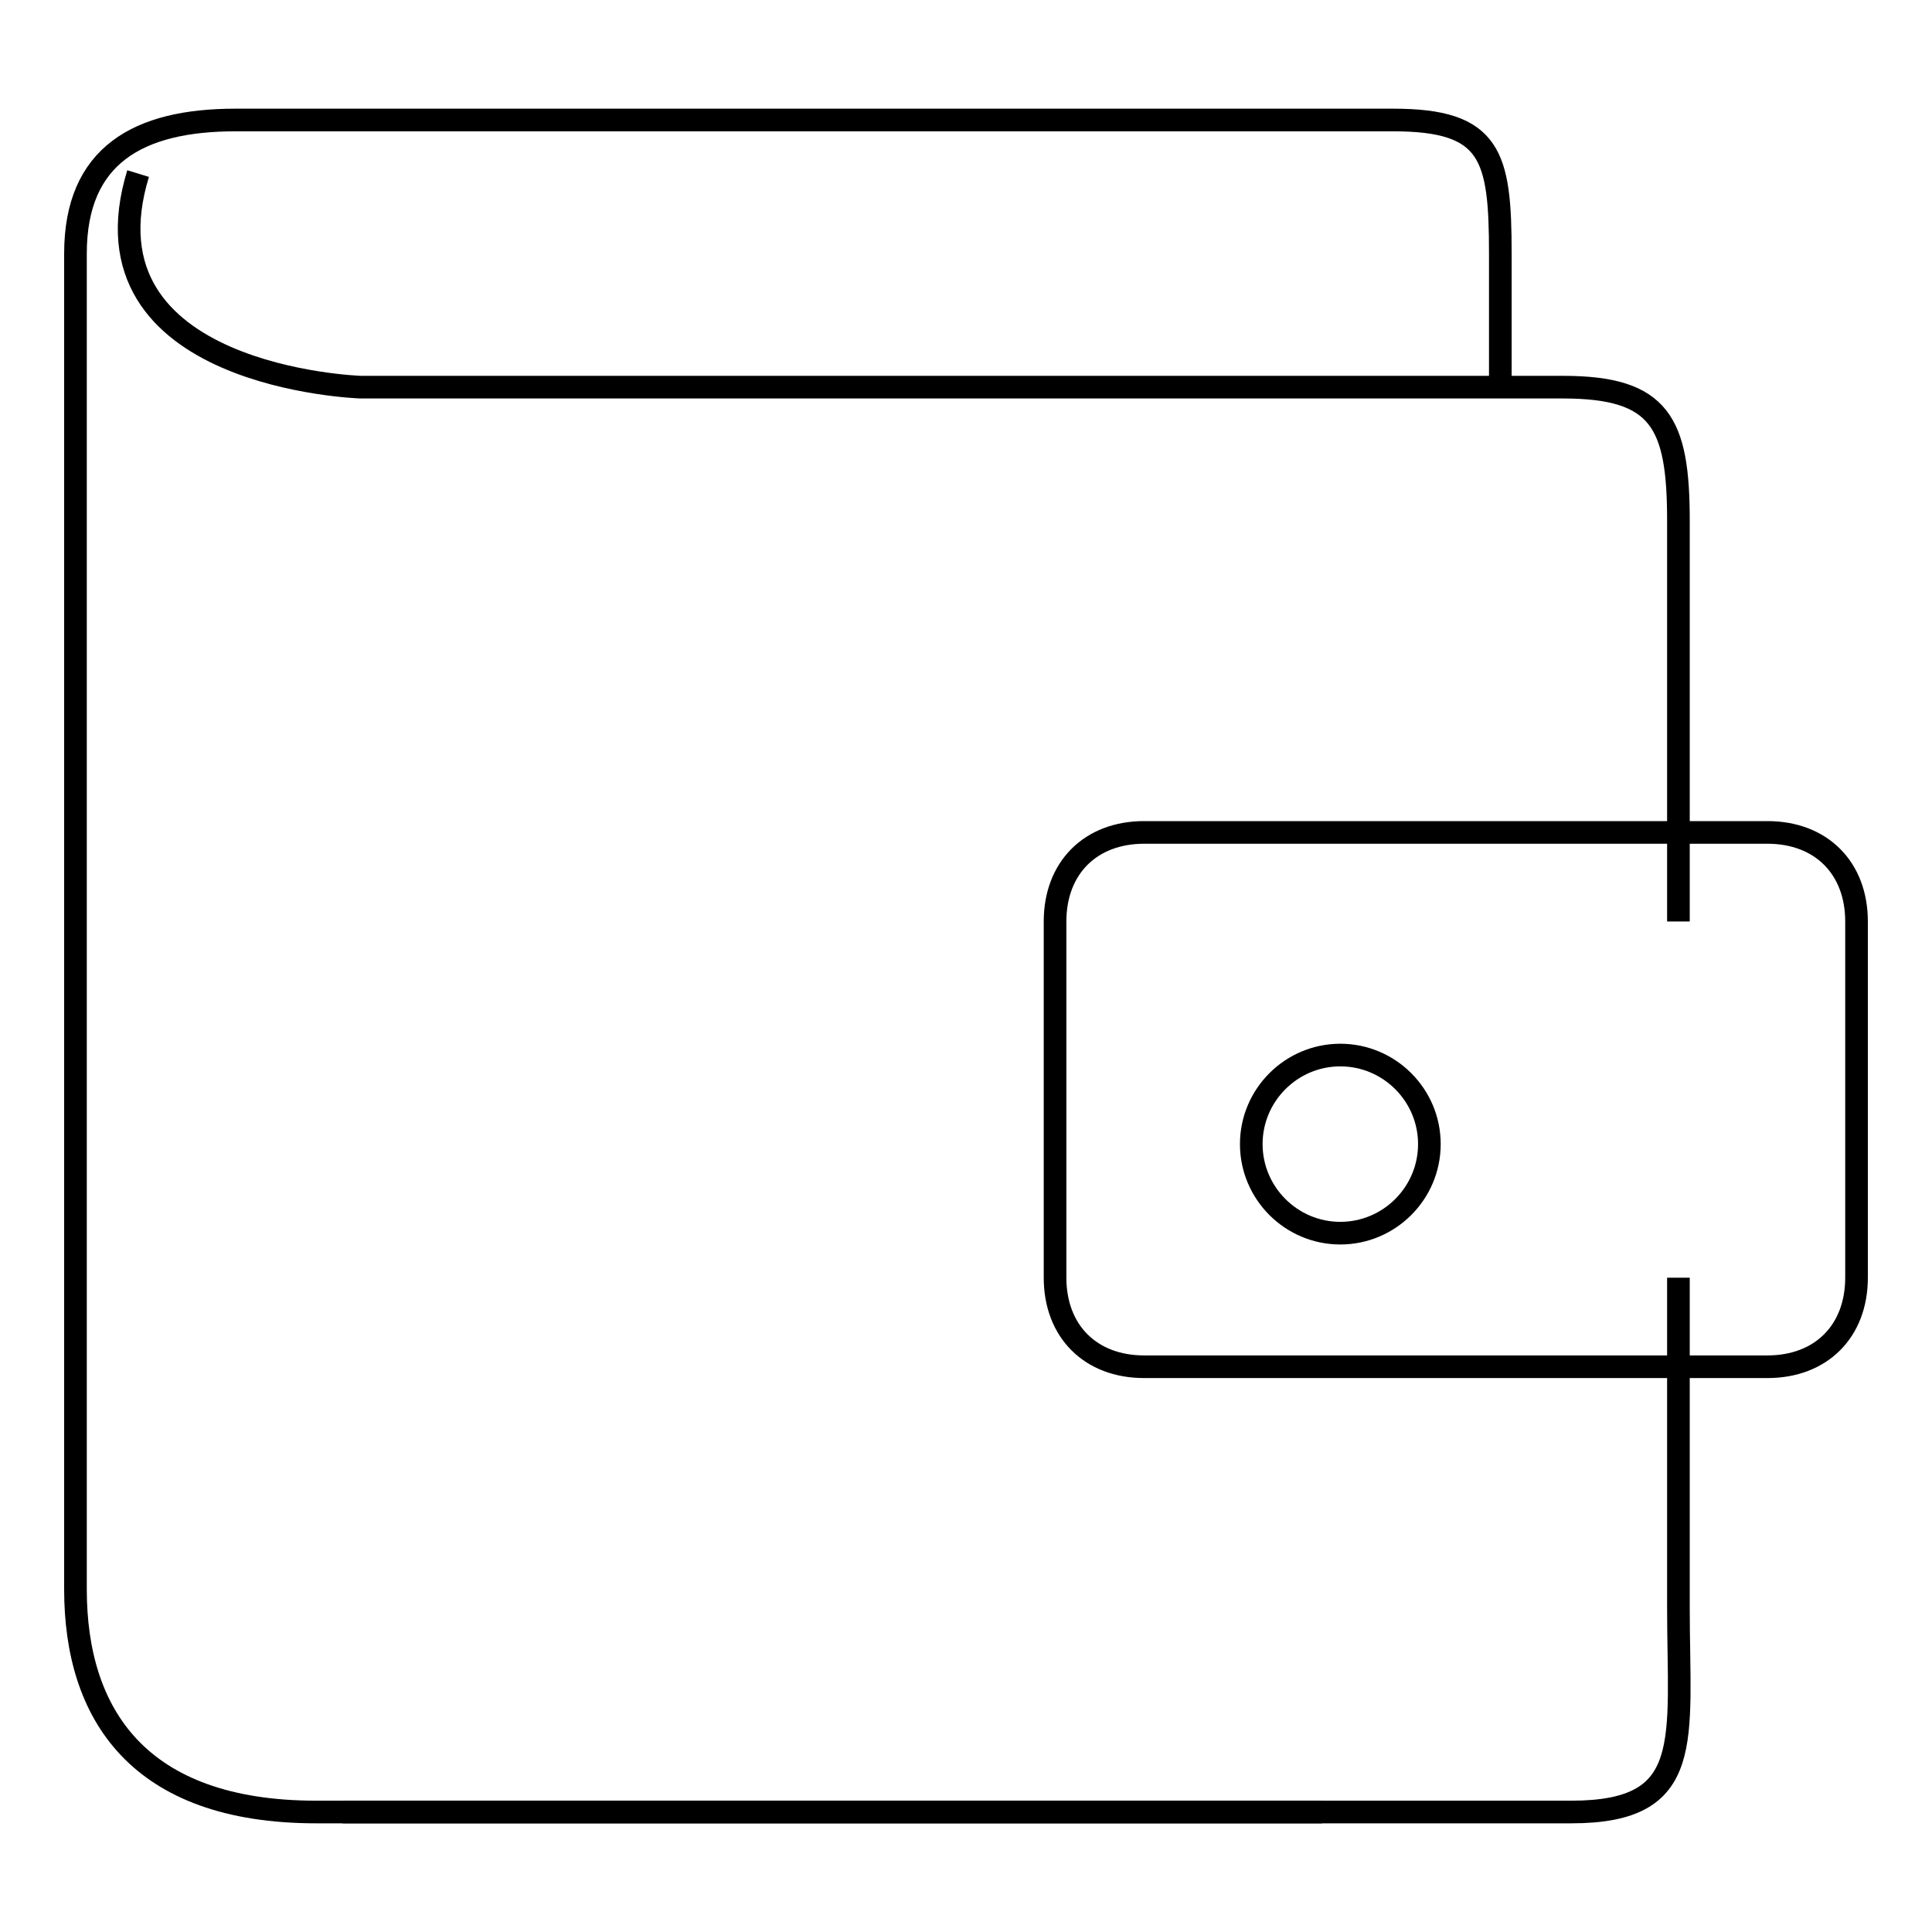 <?xml version="1.0" encoding="utf-8"?>
<!-- Svg Vector Icons : http://www.onlinewebfonts.com/icon -->
<!DOCTYPE svg PUBLIC "-//W3C//DTD SVG 1.1//EN" "http://www.w3.org/Graphics/SVG/1.1/DTD/svg11.dtd">
<svg version="1.1" xmlns="http://www.w3.org/2000/svg" xmlns:xlink="http://www.w3.org/1999/xlink" x="0px" y="0px" viewBox="0 0 256 256" enable-background="new 0 0 256 256" xml:space="preserve">
<g><g><path stroke-width="3" fill-opacity="0" stroke="#000000"  d="M175.2,240.1H41.9c-23.6,0-31.9-13-31.9-29.5v-177c0-13,8.3-17.7,21.2-17.7h153.4c13,0,14.2,4.7,14.2,17.7v17.7"/><path stroke-width="3" fill-opacity="0" stroke="#000000"  d="M222.4,122.1V69c0-13-2.4-17.7-15.3-17.7H47.8c0,0-37.8-1.2-29.5-28.3"/><path stroke-width="3" fill-opacity="0" stroke="#000000"  d="M45.4,240.1h162.8c16.5,0,14.2-9.4,14.2-27.1v-43.7"/><path stroke-width="3" fill-opacity="0" stroke="#000000"  d="M165.8,151.6c0,6.5,5.3,11.8,11.8,11.8s11.8-5.3,11.8-11.8c0-6.5-5.3-11.8-11.8-11.8S165.8,145.1,165.8,151.6z"/><path stroke-width="3" fill-opacity="0" stroke="#000000"  d="M246,169.3c0,7.1-4.7,11.8-11.8,11.8h-82.6c-7.1,0-11.8-4.7-11.8-11.8v-47.2c0-7.1,4.7-11.8,11.8-11.8h82.6c7.1,0,11.8,4.7,11.8,11.8V169.3z"/></g></g>
</svg>